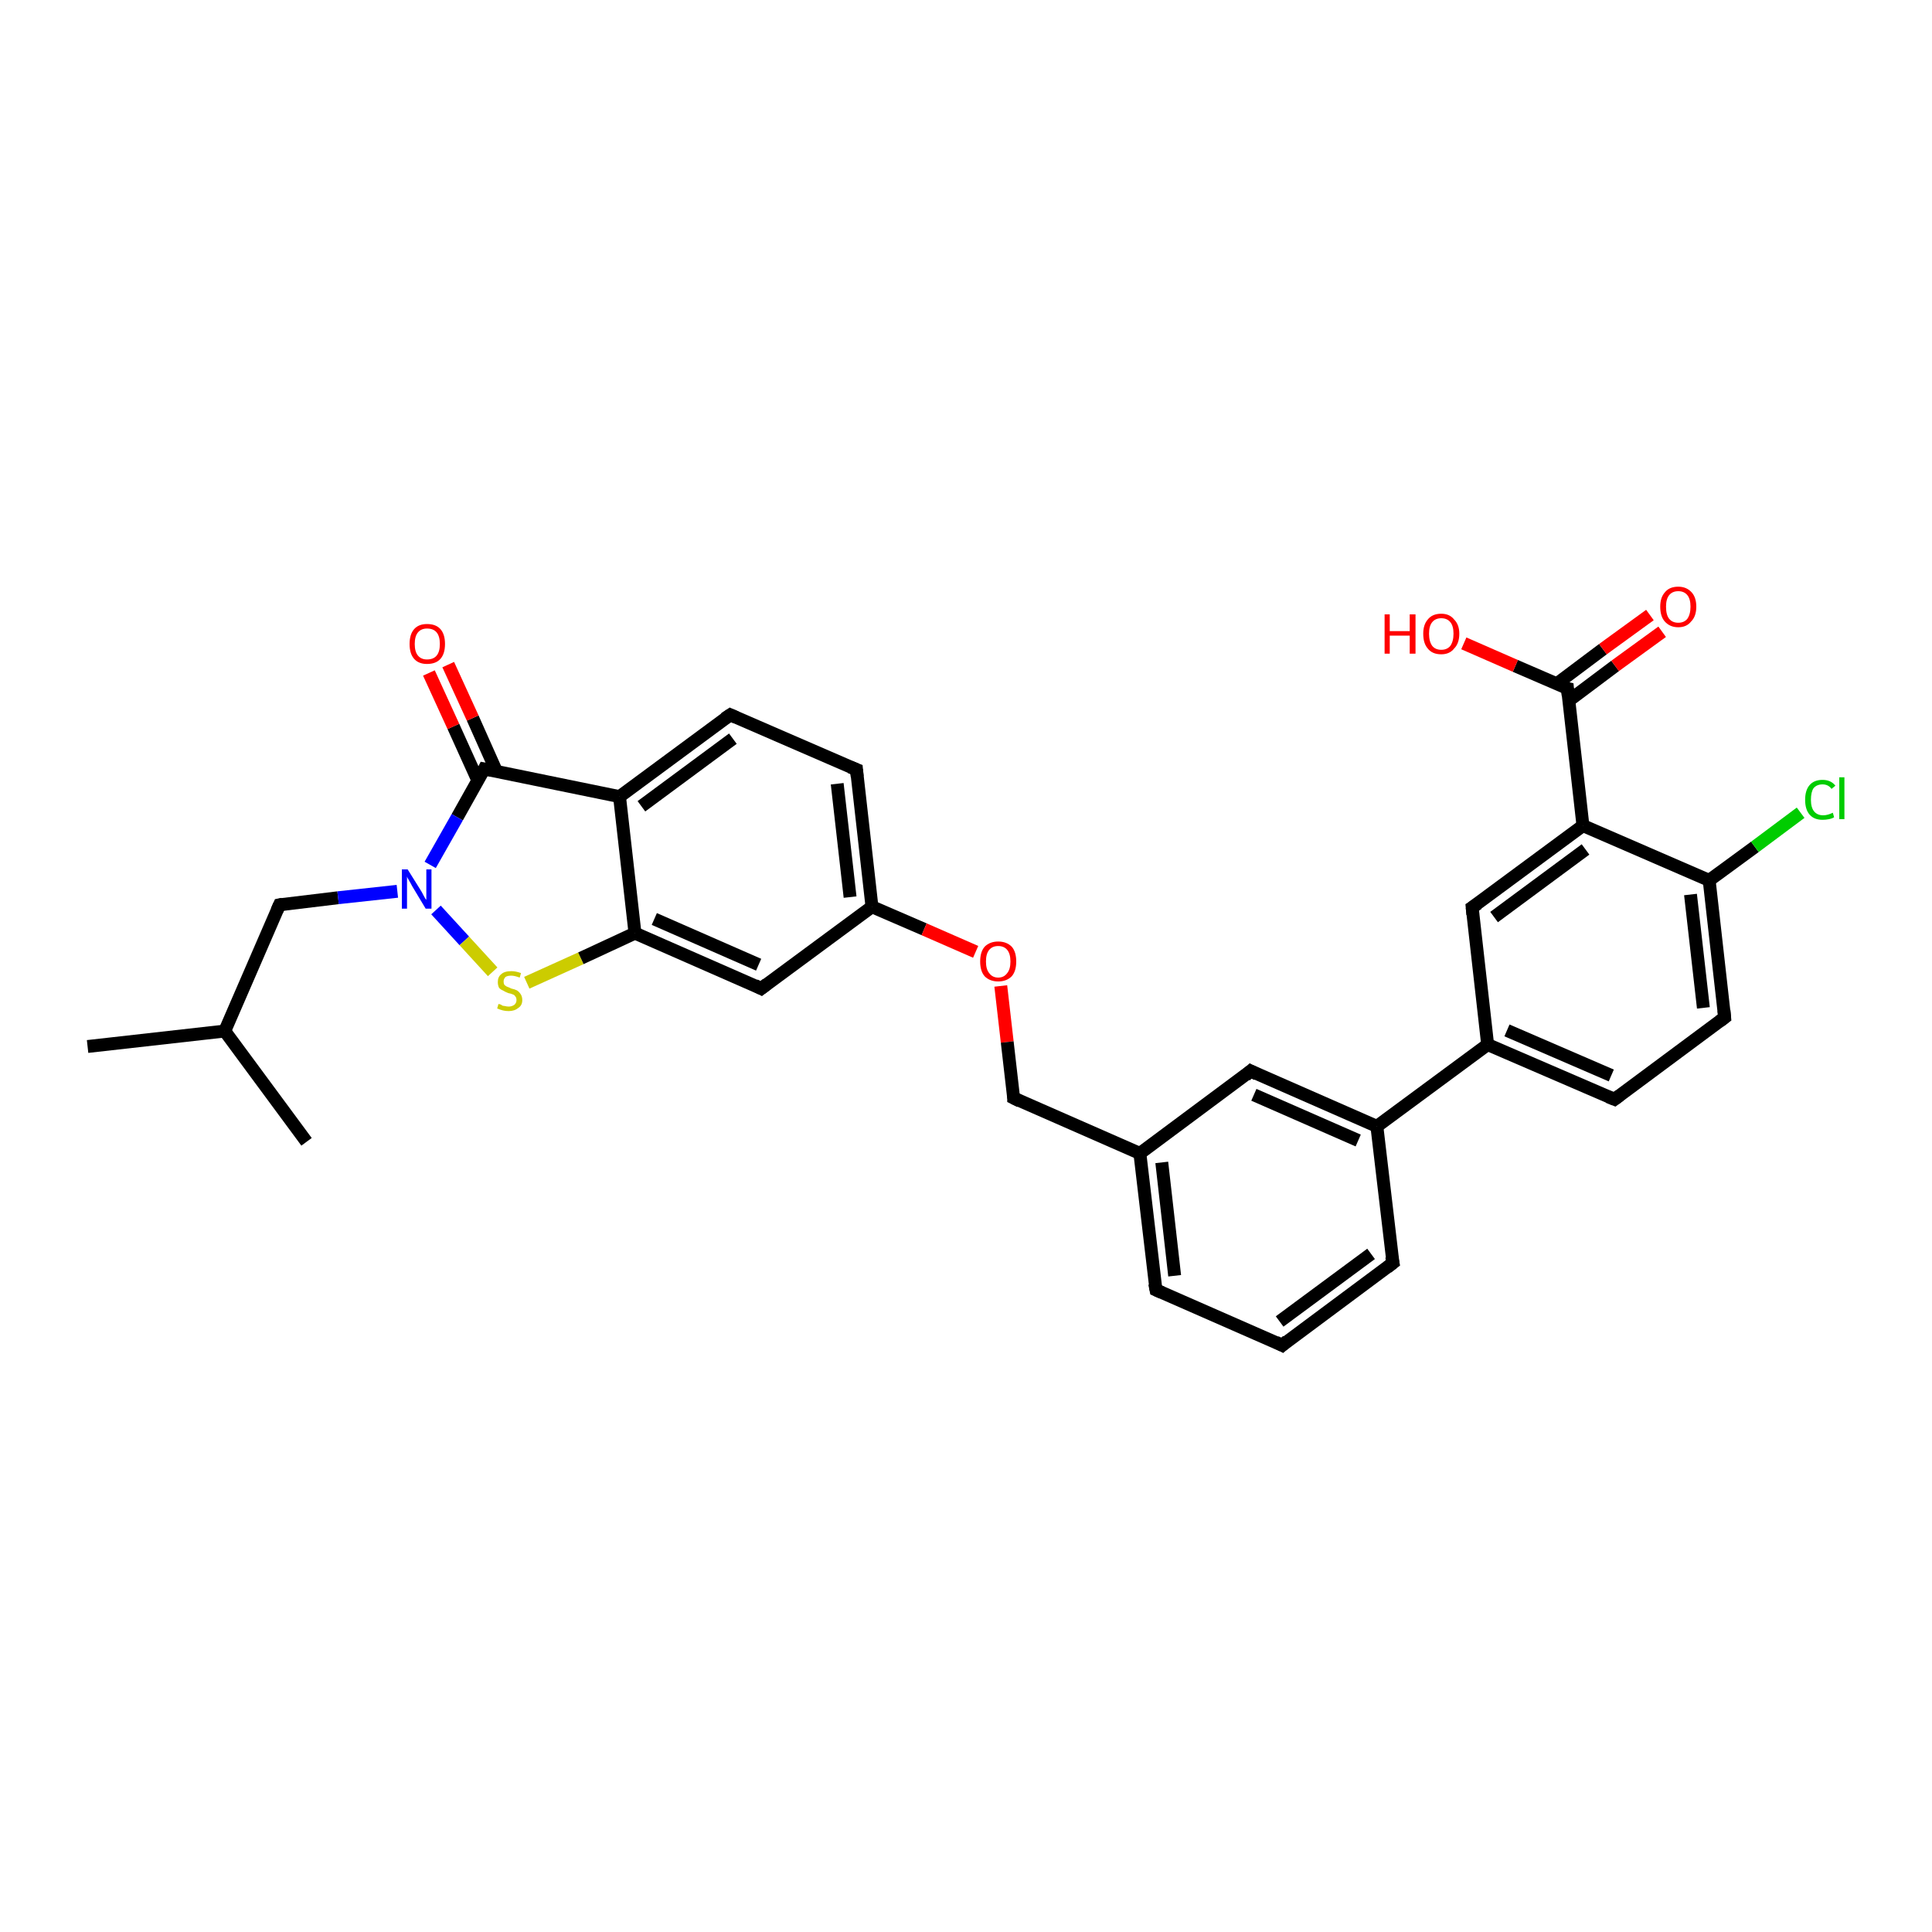 <?xml version='1.0' encoding='iso-8859-1'?>
<svg version='1.1' baseProfile='full'
              xmlns='http://www.w3.org/2000/svg'
                      xmlns:rdkit='http://www.rdkit.org/xml'
                      xmlns:xlink='http://www.w3.org/1999/xlink'
                  xml:space='preserve'
width='300px' height='300px' viewBox='0 0 300 300'>
<!-- END OF HEADER -->
<rect style='opacity:1.0;fill:#FFFFFF;stroke:none' width='300.0' height='300.0' x='0.0' y='0.0'> </rect>
<path class='bond-0 atom-0 atom-1' d='M 13.6,162.5 L 34.9,160.1' style='fill:none;fill-rule:evenodd;stroke:#000000;stroke-width:2.0px;stroke-linecap:butt;stroke-linejoin:miter;stroke-opacity:1' />
<path class='bond-1 atom-1 atom-2' d='M 34.9,160.1 L 47.6,177.3' style='fill:none;fill-rule:evenodd;stroke:#000000;stroke-width:2.0px;stroke-linecap:butt;stroke-linejoin:miter;stroke-opacity:1' />
<path class='bond-2 atom-1 atom-3' d='M 34.9,160.1 L 43.4,140.5' style='fill:none;fill-rule:evenodd;stroke:#000000;stroke-width:2.0px;stroke-linecap:butt;stroke-linejoin:miter;stroke-opacity:1' />
<path class='bond-3 atom-3 atom-4' d='M 43.4,140.5 L 52.5,139.4' style='fill:none;fill-rule:evenodd;stroke:#000000;stroke-width:2.0px;stroke-linecap:butt;stroke-linejoin:miter;stroke-opacity:1' />
<path class='bond-3 atom-3 atom-4' d='M 52.5,139.4 L 61.7,138.4' style='fill:none;fill-rule:evenodd;stroke:#0000FF;stroke-width:2.0px;stroke-linecap:butt;stroke-linejoin:miter;stroke-opacity:1' />
<path class='bond-4 atom-4 atom-5' d='M 67.7,141.3 L 72.1,146.1' style='fill:none;fill-rule:evenodd;stroke:#0000FF;stroke-width:2.0px;stroke-linecap:butt;stroke-linejoin:miter;stroke-opacity:1' />
<path class='bond-4 atom-4 atom-5' d='M 72.1,146.1 L 76.5,150.9' style='fill:none;fill-rule:evenodd;stroke:#CCCC00;stroke-width:2.0px;stroke-linecap:butt;stroke-linejoin:miter;stroke-opacity:1' />
<path class='bond-5 atom-5 atom-6' d='M 81.8,152.6 L 90.2,148.8' style='fill:none;fill-rule:evenodd;stroke:#CCCC00;stroke-width:2.0px;stroke-linecap:butt;stroke-linejoin:miter;stroke-opacity:1' />
<path class='bond-5 atom-5 atom-6' d='M 90.2,148.8 L 98.6,144.9' style='fill:none;fill-rule:evenodd;stroke:#000000;stroke-width:2.0px;stroke-linecap:butt;stroke-linejoin:miter;stroke-opacity:1' />
<path class='bond-6 atom-6 atom-7' d='M 98.6,144.9 L 118.2,153.5' style='fill:none;fill-rule:evenodd;stroke:#000000;stroke-width:2.0px;stroke-linecap:butt;stroke-linejoin:miter;stroke-opacity:1' />
<path class='bond-6 atom-6 atom-7' d='M 101.6,142.7 L 117.8,149.8' style='fill:none;fill-rule:evenodd;stroke:#000000;stroke-width:2.0px;stroke-linecap:butt;stroke-linejoin:miter;stroke-opacity:1' />
<path class='bond-7 atom-7 atom-8' d='M 118.2,153.5 L 135.4,140.8' style='fill:none;fill-rule:evenodd;stroke:#000000;stroke-width:2.0px;stroke-linecap:butt;stroke-linejoin:miter;stroke-opacity:1' />
<path class='bond-8 atom-8 atom-9' d='M 135.4,140.8 L 143.5,144.3' style='fill:none;fill-rule:evenodd;stroke:#000000;stroke-width:2.0px;stroke-linecap:butt;stroke-linejoin:miter;stroke-opacity:1' />
<path class='bond-8 atom-8 atom-9' d='M 143.5,144.3 L 151.5,147.8' style='fill:none;fill-rule:evenodd;stroke:#FF0000;stroke-width:2.0px;stroke-linecap:butt;stroke-linejoin:miter;stroke-opacity:1' />
<path class='bond-9 atom-9 atom-10' d='M 155.4,153.1 L 156.4,161.8' style='fill:none;fill-rule:evenodd;stroke:#FF0000;stroke-width:2.0px;stroke-linecap:butt;stroke-linejoin:miter;stroke-opacity:1' />
<path class='bond-9 atom-9 atom-10' d='M 156.4,161.8 L 157.4,170.5' style='fill:none;fill-rule:evenodd;stroke:#000000;stroke-width:2.0px;stroke-linecap:butt;stroke-linejoin:miter;stroke-opacity:1' />
<path class='bond-10 atom-10 atom-11' d='M 157.4,170.5 L 177.0,179.1' style='fill:none;fill-rule:evenodd;stroke:#000000;stroke-width:2.0px;stroke-linecap:butt;stroke-linejoin:miter;stroke-opacity:1' />
<path class='bond-11 atom-11 atom-12' d='M 177.0,179.1 L 179.5,200.3' style='fill:none;fill-rule:evenodd;stroke:#000000;stroke-width:2.0px;stroke-linecap:butt;stroke-linejoin:miter;stroke-opacity:1' />
<path class='bond-11 atom-11 atom-12' d='M 180.4,180.5 L 182.4,198.1' style='fill:none;fill-rule:evenodd;stroke:#000000;stroke-width:2.0px;stroke-linecap:butt;stroke-linejoin:miter;stroke-opacity:1' />
<path class='bond-12 atom-12 atom-13' d='M 179.5,200.3 L 199.1,208.9' style='fill:none;fill-rule:evenodd;stroke:#000000;stroke-width:2.0px;stroke-linecap:butt;stroke-linejoin:miter;stroke-opacity:1' />
<path class='bond-13 atom-13 atom-14' d='M 199.1,208.9 L 216.3,196.1' style='fill:none;fill-rule:evenodd;stroke:#000000;stroke-width:2.0px;stroke-linecap:butt;stroke-linejoin:miter;stroke-opacity:1' />
<path class='bond-13 atom-13 atom-14' d='M 198.7,205.2 L 212.9,194.7' style='fill:none;fill-rule:evenodd;stroke:#000000;stroke-width:2.0px;stroke-linecap:butt;stroke-linejoin:miter;stroke-opacity:1' />
<path class='bond-14 atom-14 atom-15' d='M 216.3,196.1 L 213.8,174.9' style='fill:none;fill-rule:evenodd;stroke:#000000;stroke-width:2.0px;stroke-linecap:butt;stroke-linejoin:miter;stroke-opacity:1' />
<path class='bond-15 atom-15 atom-16' d='M 213.8,174.9 L 194.2,166.3' style='fill:none;fill-rule:evenodd;stroke:#000000;stroke-width:2.0px;stroke-linecap:butt;stroke-linejoin:miter;stroke-opacity:1' />
<path class='bond-15 atom-15 atom-16' d='M 210.9,177.1 L 194.7,170.0' style='fill:none;fill-rule:evenodd;stroke:#000000;stroke-width:2.0px;stroke-linecap:butt;stroke-linejoin:miter;stroke-opacity:1' />
<path class='bond-16 atom-15 atom-17' d='M 213.8,174.9 L 231.0,162.2' style='fill:none;fill-rule:evenodd;stroke:#000000;stroke-width:2.0px;stroke-linecap:butt;stroke-linejoin:miter;stroke-opacity:1' />
<path class='bond-17 atom-17 atom-18' d='M 231.0,162.2 L 250.7,170.7' style='fill:none;fill-rule:evenodd;stroke:#000000;stroke-width:2.0px;stroke-linecap:butt;stroke-linejoin:miter;stroke-opacity:1' />
<path class='bond-17 atom-17 atom-18' d='M 234.0,160.0 L 250.2,167.0' style='fill:none;fill-rule:evenodd;stroke:#000000;stroke-width:2.0px;stroke-linecap:butt;stroke-linejoin:miter;stroke-opacity:1' />
<path class='bond-18 atom-18 atom-19' d='M 250.7,170.7 L 267.8,158.0' style='fill:none;fill-rule:evenodd;stroke:#000000;stroke-width:2.0px;stroke-linecap:butt;stroke-linejoin:miter;stroke-opacity:1' />
<path class='bond-19 atom-19 atom-20' d='M 267.8,158.0 L 265.4,136.7' style='fill:none;fill-rule:evenodd;stroke:#000000;stroke-width:2.0px;stroke-linecap:butt;stroke-linejoin:miter;stroke-opacity:1' />
<path class='bond-19 atom-19 atom-20' d='M 264.5,156.5 L 262.5,138.9' style='fill:none;fill-rule:evenodd;stroke:#000000;stroke-width:2.0px;stroke-linecap:butt;stroke-linejoin:miter;stroke-opacity:1' />
<path class='bond-20 atom-20 atom-21' d='M 265.4,136.7 L 272.5,131.5' style='fill:none;fill-rule:evenodd;stroke:#000000;stroke-width:2.0px;stroke-linecap:butt;stroke-linejoin:miter;stroke-opacity:1' />
<path class='bond-20 atom-20 atom-21' d='M 272.5,131.5 L 279.6,126.2' style='fill:none;fill-rule:evenodd;stroke:#00CC00;stroke-width:2.0px;stroke-linecap:butt;stroke-linejoin:miter;stroke-opacity:1' />
<path class='bond-21 atom-20 atom-22' d='M 265.4,136.7 L 245.8,128.2' style='fill:none;fill-rule:evenodd;stroke:#000000;stroke-width:2.0px;stroke-linecap:butt;stroke-linejoin:miter;stroke-opacity:1' />
<path class='bond-22 atom-22 atom-23' d='M 245.8,128.2 L 228.6,140.9' style='fill:none;fill-rule:evenodd;stroke:#000000;stroke-width:2.0px;stroke-linecap:butt;stroke-linejoin:miter;stroke-opacity:1' />
<path class='bond-22 atom-22 atom-23' d='M 246.2,131.9 L 232.0,142.4' style='fill:none;fill-rule:evenodd;stroke:#000000;stroke-width:2.0px;stroke-linecap:butt;stroke-linejoin:miter;stroke-opacity:1' />
<path class='bond-23 atom-22 atom-24' d='M 245.8,128.2 L 243.4,106.9' style='fill:none;fill-rule:evenodd;stroke:#000000;stroke-width:2.0px;stroke-linecap:butt;stroke-linejoin:miter;stroke-opacity:1' />
<path class='bond-24 atom-24 atom-25' d='M 243.4,106.9 L 235.3,103.4' style='fill:none;fill-rule:evenodd;stroke:#000000;stroke-width:2.0px;stroke-linecap:butt;stroke-linejoin:miter;stroke-opacity:1' />
<path class='bond-24 atom-24 atom-25' d='M 235.3,103.4 L 227.3,99.9' style='fill:none;fill-rule:evenodd;stroke:#FF0000;stroke-width:2.0px;stroke-linecap:butt;stroke-linejoin:miter;stroke-opacity:1' />
<path class='bond-25 atom-24 atom-26' d='M 243.6,108.8 L 250.8,103.4' style='fill:none;fill-rule:evenodd;stroke:#000000;stroke-width:2.0px;stroke-linecap:butt;stroke-linejoin:miter;stroke-opacity:1' />
<path class='bond-25 atom-24 atom-26' d='M 250.8,103.4 L 258.1,98.1' style='fill:none;fill-rule:evenodd;stroke:#FF0000;stroke-width:2.0px;stroke-linecap:butt;stroke-linejoin:miter;stroke-opacity:1' />
<path class='bond-25 atom-24 atom-26' d='M 241.7,106.2 L 248.9,100.8' style='fill:none;fill-rule:evenodd;stroke:#000000;stroke-width:2.0px;stroke-linecap:butt;stroke-linejoin:miter;stroke-opacity:1' />
<path class='bond-25 atom-24 atom-26' d='M 248.9,100.8 L 256.2,95.5' style='fill:none;fill-rule:evenodd;stroke:#FF0000;stroke-width:2.0px;stroke-linecap:butt;stroke-linejoin:miter;stroke-opacity:1' />
<path class='bond-26 atom-8 atom-27' d='M 135.4,140.8 L 133.0,119.5' style='fill:none;fill-rule:evenodd;stroke:#000000;stroke-width:2.0px;stroke-linecap:butt;stroke-linejoin:miter;stroke-opacity:1' />
<path class='bond-26 atom-8 atom-27' d='M 132.0,139.3 L 130.0,121.7' style='fill:none;fill-rule:evenodd;stroke:#000000;stroke-width:2.0px;stroke-linecap:butt;stroke-linejoin:miter;stroke-opacity:1' />
<path class='bond-27 atom-27 atom-28' d='M 133.0,119.5 L 113.4,111.0' style='fill:none;fill-rule:evenodd;stroke:#000000;stroke-width:2.0px;stroke-linecap:butt;stroke-linejoin:miter;stroke-opacity:1' />
<path class='bond-28 atom-28 atom-29' d='M 113.4,111.0 L 96.2,123.7' style='fill:none;fill-rule:evenodd;stroke:#000000;stroke-width:2.0px;stroke-linecap:butt;stroke-linejoin:miter;stroke-opacity:1' />
<path class='bond-28 atom-28 atom-29' d='M 113.8,114.7 L 99.6,125.2' style='fill:none;fill-rule:evenodd;stroke:#000000;stroke-width:2.0px;stroke-linecap:butt;stroke-linejoin:miter;stroke-opacity:1' />
<path class='bond-29 atom-29 atom-30' d='M 96.2,123.7 L 75.2,119.4' style='fill:none;fill-rule:evenodd;stroke:#000000;stroke-width:2.0px;stroke-linecap:butt;stroke-linejoin:miter;stroke-opacity:1' />
<path class='bond-30 atom-30 atom-31' d='M 77.1,119.8 L 73.4,111.5' style='fill:none;fill-rule:evenodd;stroke:#000000;stroke-width:2.0px;stroke-linecap:butt;stroke-linejoin:miter;stroke-opacity:1' />
<path class='bond-30 atom-30 atom-31' d='M 73.4,111.5 L 69.6,103.2' style='fill:none;fill-rule:evenodd;stroke:#FF0000;stroke-width:2.0px;stroke-linecap:butt;stroke-linejoin:miter;stroke-opacity:1' />
<path class='bond-30 atom-30 atom-31' d='M 74.2,121.2 L 70.4,112.8' style='fill:none;fill-rule:evenodd;stroke:#000000;stroke-width:2.0px;stroke-linecap:butt;stroke-linejoin:miter;stroke-opacity:1' />
<path class='bond-30 atom-30 atom-31' d='M 70.4,112.8 L 66.6,104.5' style='fill:none;fill-rule:evenodd;stroke:#FF0000;stroke-width:2.0px;stroke-linecap:butt;stroke-linejoin:miter;stroke-opacity:1' />
<path class='bond-31 atom-30 atom-4' d='M 75.2,119.4 L 71.0,126.9' style='fill:none;fill-rule:evenodd;stroke:#000000;stroke-width:2.0px;stroke-linecap:butt;stroke-linejoin:miter;stroke-opacity:1' />
<path class='bond-31 atom-30 atom-4' d='M 71.0,126.9 L 66.8,134.3' style='fill:none;fill-rule:evenodd;stroke:#0000FF;stroke-width:2.0px;stroke-linecap:butt;stroke-linejoin:miter;stroke-opacity:1' />
<path class='bond-32 atom-29 atom-6' d='M 96.2,123.7 L 98.6,144.9' style='fill:none;fill-rule:evenodd;stroke:#000000;stroke-width:2.0px;stroke-linecap:butt;stroke-linejoin:miter;stroke-opacity:1' />
<path class='bond-33 atom-16 atom-11' d='M 194.2,166.3 L 177.0,179.1' style='fill:none;fill-rule:evenodd;stroke:#000000;stroke-width:2.0px;stroke-linecap:butt;stroke-linejoin:miter;stroke-opacity:1' />
<path class='bond-34 atom-23 atom-17' d='M 228.6,140.9 L 231.0,162.2' style='fill:none;fill-rule:evenodd;stroke:#000000;stroke-width:2.0px;stroke-linecap:butt;stroke-linejoin:miter;stroke-opacity:1' />
<path d='M 43.0,141.4 L 43.4,140.5 L 43.9,140.4' style='fill:none;stroke:#000000;stroke-width:2.0px;stroke-linecap:butt;stroke-linejoin:miter;stroke-opacity:1;' />
<path d='M 117.2,153.0 L 118.2,153.5 L 119.1,152.8' style='fill:none;stroke:#000000;stroke-width:2.0px;stroke-linecap:butt;stroke-linejoin:miter;stroke-opacity:1;' />
<path d='M 157.4,170.1 L 157.4,170.5 L 158.4,171.0' style='fill:none;stroke:#000000;stroke-width:2.0px;stroke-linecap:butt;stroke-linejoin:miter;stroke-opacity:1;' />
<path d='M 179.3,199.3 L 179.5,200.3 L 180.4,200.7' style='fill:none;stroke:#000000;stroke-width:2.0px;stroke-linecap:butt;stroke-linejoin:miter;stroke-opacity:1;' />
<path d='M 198.1,208.4 L 199.1,208.9 L 199.9,208.2' style='fill:none;stroke:#000000;stroke-width:2.0px;stroke-linecap:butt;stroke-linejoin:miter;stroke-opacity:1;' />
<path d='M 215.4,196.8 L 216.3,196.1 L 216.1,195.1' style='fill:none;stroke:#000000;stroke-width:2.0px;stroke-linecap:butt;stroke-linejoin:miter;stroke-opacity:1;' />
<path d='M 195.2,166.8 L 194.2,166.3 L 193.4,167.0' style='fill:none;stroke:#000000;stroke-width:2.0px;stroke-linecap:butt;stroke-linejoin:miter;stroke-opacity:1;' />
<path d='M 249.7,170.3 L 250.7,170.7 L 251.5,170.1' style='fill:none;stroke:#000000;stroke-width:2.0px;stroke-linecap:butt;stroke-linejoin:miter;stroke-opacity:1;' />
<path d='M 267.0,158.6 L 267.8,158.0 L 267.7,156.9' style='fill:none;stroke:#000000;stroke-width:2.0px;stroke-linecap:butt;stroke-linejoin:miter;stroke-opacity:1;' />
<path d='M 229.5,140.3 L 228.6,140.9 L 228.7,142.0' style='fill:none;stroke:#000000;stroke-width:2.0px;stroke-linecap:butt;stroke-linejoin:miter;stroke-opacity:1;' />
<path d='M 243.5,108.0 L 243.4,106.9 L 243.0,106.8' style='fill:none;stroke:#000000;stroke-width:2.0px;stroke-linecap:butt;stroke-linejoin:miter;stroke-opacity:1;' />
<path d='M 133.1,120.6 L 133.0,119.5 L 132.0,119.1' style='fill:none;stroke:#000000;stroke-width:2.0px;stroke-linecap:butt;stroke-linejoin:miter;stroke-opacity:1;' />
<path d='M 114.3,111.4 L 113.4,111.0 L 112.5,111.6' style='fill:none;stroke:#000000;stroke-width:2.0px;stroke-linecap:butt;stroke-linejoin:miter;stroke-opacity:1;' />
<path d='M 76.3,119.6 L 75.2,119.4 L 75.0,119.8' style='fill:none;stroke:#000000;stroke-width:2.0px;stroke-linecap:butt;stroke-linejoin:miter;stroke-opacity:1;' />
<path class='atom-4' d='M 63.3 135.0
L 65.3 138.2
Q 65.5 138.5, 65.8 139.1
Q 66.1 139.7, 66.2 139.7
L 66.2 135.0
L 67.0 135.0
L 67.0 141.1
L 66.1 141.1
L 64.0 137.6
Q 63.8 137.2, 63.5 136.7
Q 63.2 136.2, 63.2 136.1
L 63.2 141.1
L 62.4 141.1
L 62.4 135.0
L 63.3 135.0
' fill='#0000FF'/>
<path class='atom-5' d='M 77.4 155.9
Q 77.5 155.9, 77.8 156.0
Q 78.0 156.2, 78.3 156.2
Q 78.7 156.3, 79.0 156.3
Q 79.5 156.3, 79.9 156.0
Q 80.2 155.7, 80.2 155.3
Q 80.2 154.9, 80.0 154.7
Q 79.9 154.5, 79.6 154.4
Q 79.4 154.3, 78.9 154.2
Q 78.4 154.0, 78.1 153.8
Q 77.8 153.7, 77.5 153.4
Q 77.3 153.0, 77.3 152.5
Q 77.3 151.7, 77.8 151.3
Q 78.3 150.8, 79.4 150.8
Q 80.1 150.8, 80.9 151.1
L 80.7 151.8
Q 79.9 151.5, 79.4 151.5
Q 78.8 151.5, 78.5 151.7
Q 78.2 152.0, 78.2 152.4
Q 78.2 152.7, 78.3 152.9
Q 78.5 153.1, 78.7 153.2
Q 79.0 153.3, 79.4 153.5
Q 79.9 153.6, 80.3 153.8
Q 80.6 154.0, 80.8 154.3
Q 81.1 154.7, 81.1 155.3
Q 81.1 156.1, 80.5 156.5
Q 79.9 157.0, 79.0 157.0
Q 78.5 157.0, 78.1 156.9
Q 77.7 156.8, 77.2 156.6
L 77.4 155.9
' fill='#CCCC00'/>
<path class='atom-9' d='M 152.2 149.3
Q 152.2 147.8, 152.9 147.0
Q 153.7 146.2, 155.0 146.2
Q 156.3 146.2, 157.1 147.0
Q 157.8 147.8, 157.8 149.3
Q 157.8 150.8, 157.1 151.6
Q 156.3 152.4, 155.0 152.4
Q 153.7 152.4, 152.9 151.6
Q 152.2 150.8, 152.2 149.3
M 155.0 151.8
Q 155.9 151.8, 156.4 151.1
Q 156.9 150.5, 156.9 149.3
Q 156.9 148.1, 156.4 147.5
Q 155.9 146.9, 155.0 146.9
Q 154.1 146.9, 153.6 147.5
Q 153.1 148.1, 153.1 149.3
Q 153.1 150.5, 153.6 151.1
Q 154.1 151.8, 155.0 151.8
' fill='#FF0000'/>
<path class='atom-21' d='M 280.3 124.2
Q 280.3 122.7, 281.0 121.9
Q 281.7 121.1, 283.0 121.1
Q 284.3 121.1, 285.0 122.0
L 284.4 122.5
Q 283.9 121.8, 283.0 121.8
Q 282.1 121.8, 281.6 122.4
Q 281.2 123.0, 281.2 124.2
Q 281.2 125.4, 281.7 126.0
Q 282.2 126.6, 283.1 126.6
Q 283.8 126.6, 284.6 126.2
L 284.8 126.9
Q 284.5 127.1, 284.0 127.2
Q 283.5 127.3, 283.0 127.3
Q 281.7 127.3, 281.0 126.5
Q 280.3 125.7, 280.3 124.2
' fill='#00CC00'/>
<path class='atom-21' d='M 285.6 120.7
L 286.4 120.7
L 286.4 127.2
L 285.6 127.2
L 285.6 120.7
' fill='#00CC00'/>
<path class='atom-25' d='M 215.0 95.4
L 215.8 95.4
L 215.8 98.0
L 218.9 98.0
L 218.9 95.4
L 219.8 95.4
L 219.8 101.5
L 218.9 101.5
L 218.9 98.7
L 215.8 98.7
L 215.8 101.5
L 215.0 101.5
L 215.0 95.4
' fill='#FF0000'/>
<path class='atom-25' d='M 221.0 98.4
Q 221.0 97.0, 221.7 96.2
Q 222.4 95.3, 223.8 95.3
Q 225.1 95.3, 225.8 96.2
Q 226.6 97.0, 226.6 98.4
Q 226.6 99.9, 225.8 100.7
Q 225.1 101.6, 223.8 101.6
Q 222.4 101.6, 221.7 100.7
Q 221.0 99.9, 221.0 98.4
M 223.8 100.9
Q 224.7 100.9, 225.2 100.3
Q 225.7 99.6, 225.7 98.4
Q 225.7 97.2, 225.2 96.6
Q 224.7 96.0, 223.8 96.0
Q 222.9 96.0, 222.4 96.6
Q 221.9 97.2, 221.9 98.4
Q 221.9 99.6, 222.4 100.3
Q 222.9 100.9, 223.8 100.9
' fill='#FF0000'/>
<path class='atom-26' d='M 257.8 94.2
Q 257.8 92.8, 258.5 92.0
Q 259.2 91.1, 260.6 91.1
Q 261.9 91.1, 262.7 92.0
Q 263.4 92.8, 263.4 94.2
Q 263.4 95.7, 262.6 96.5
Q 261.9 97.4, 260.6 97.4
Q 259.3 97.4, 258.5 96.5
Q 257.8 95.7, 257.8 94.2
M 260.6 96.7
Q 261.5 96.7, 262.0 96.1
Q 262.5 95.4, 262.5 94.2
Q 262.5 93.0, 262.0 92.4
Q 261.5 91.8, 260.6 91.8
Q 259.7 91.8, 259.2 92.4
Q 258.7 93.0, 258.7 94.2
Q 258.7 95.5, 259.2 96.1
Q 259.7 96.7, 260.6 96.7
' fill='#FF0000'/>
<path class='atom-31' d='M 63.6 100.0
Q 63.6 98.5, 64.3 97.7
Q 65.0 96.9, 66.3 96.9
Q 67.7 96.9, 68.4 97.7
Q 69.1 98.5, 69.1 100.0
Q 69.1 101.5, 68.4 102.3
Q 67.7 103.1, 66.3 103.1
Q 65.0 103.1, 64.3 102.3
Q 63.6 101.5, 63.6 100.0
M 66.3 102.4
Q 67.3 102.4, 67.8 101.8
Q 68.3 101.2, 68.3 100.0
Q 68.3 98.8, 67.8 98.2
Q 67.3 97.6, 66.3 97.6
Q 65.4 97.6, 64.9 98.2
Q 64.4 98.8, 64.4 100.0
Q 64.4 101.2, 64.9 101.8
Q 65.4 102.4, 66.3 102.4
' fill='#FF0000'/>
</svg>
